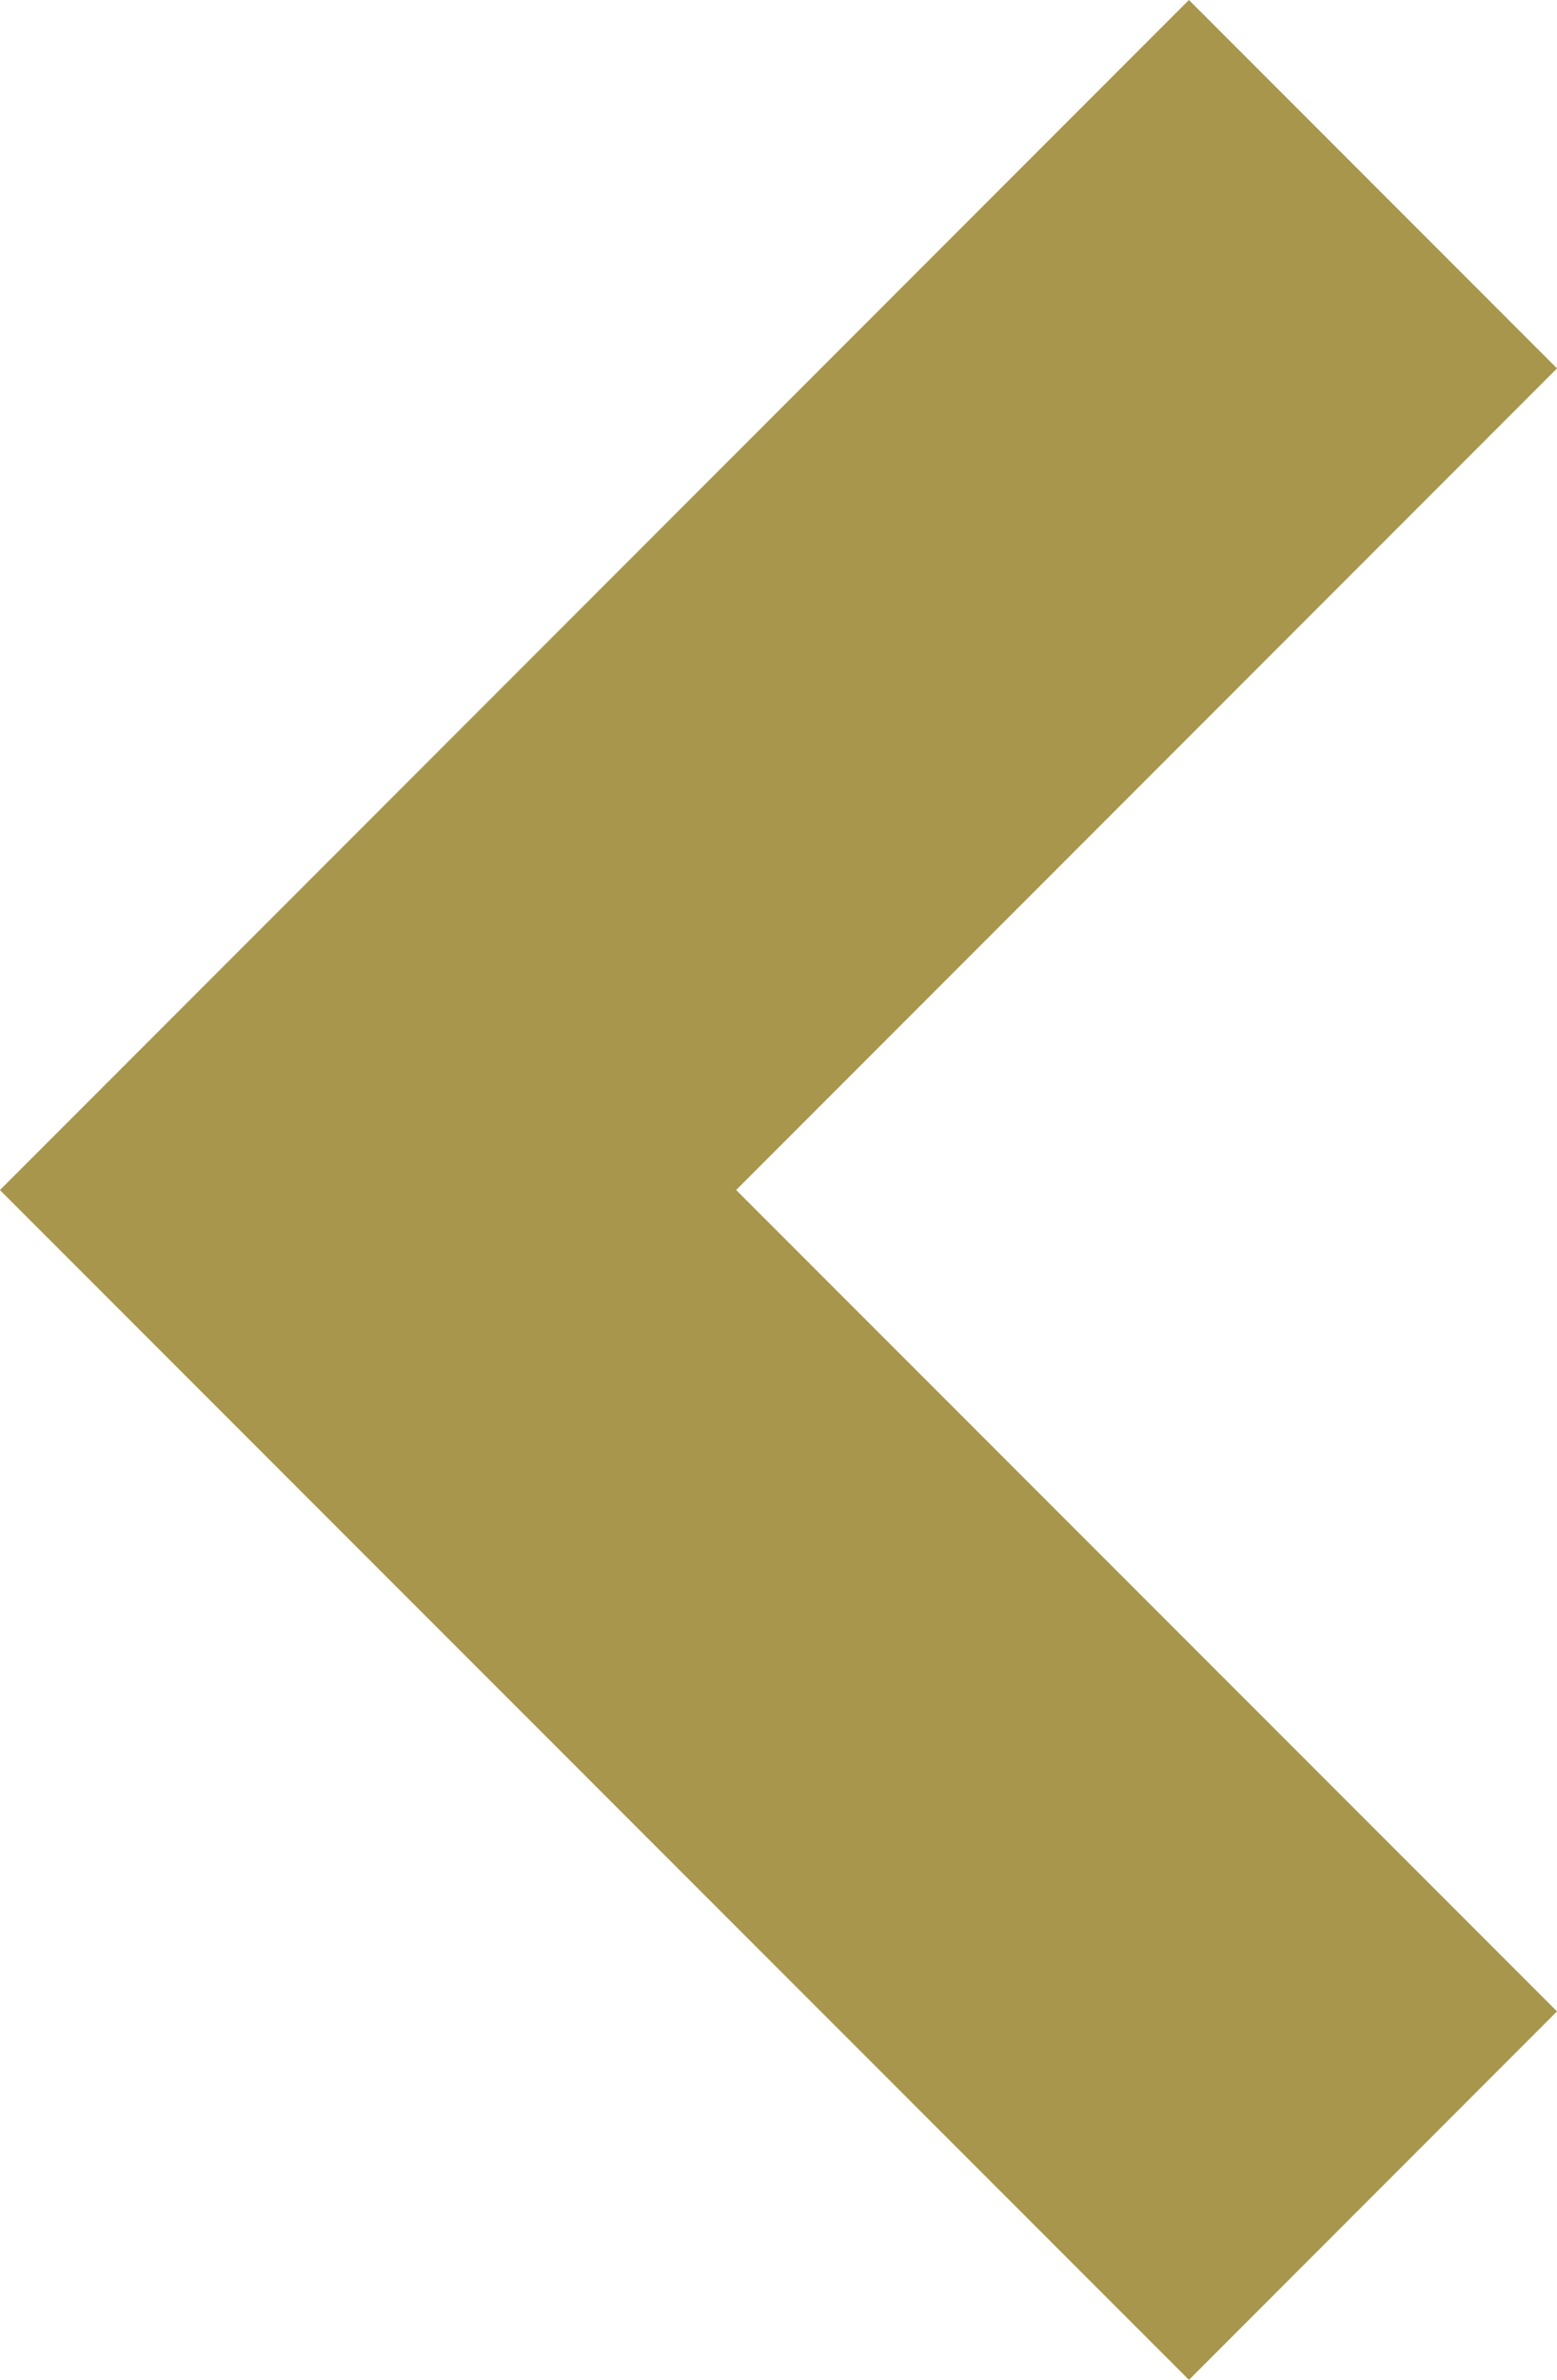 <svg xmlns="http://www.w3.org/2000/svg" width="5.982" height="9.136" viewBox="0 0 5.982 9.136">
  <path id="パス_698" data-name="パス 698" d="M15440.125-9478.293l-3.861,3.861,3.861,3.86" transform="translate(-15434.85 9479)" fill="none" stroke="#a8964d" stroke-width="2"/>
</svg>
